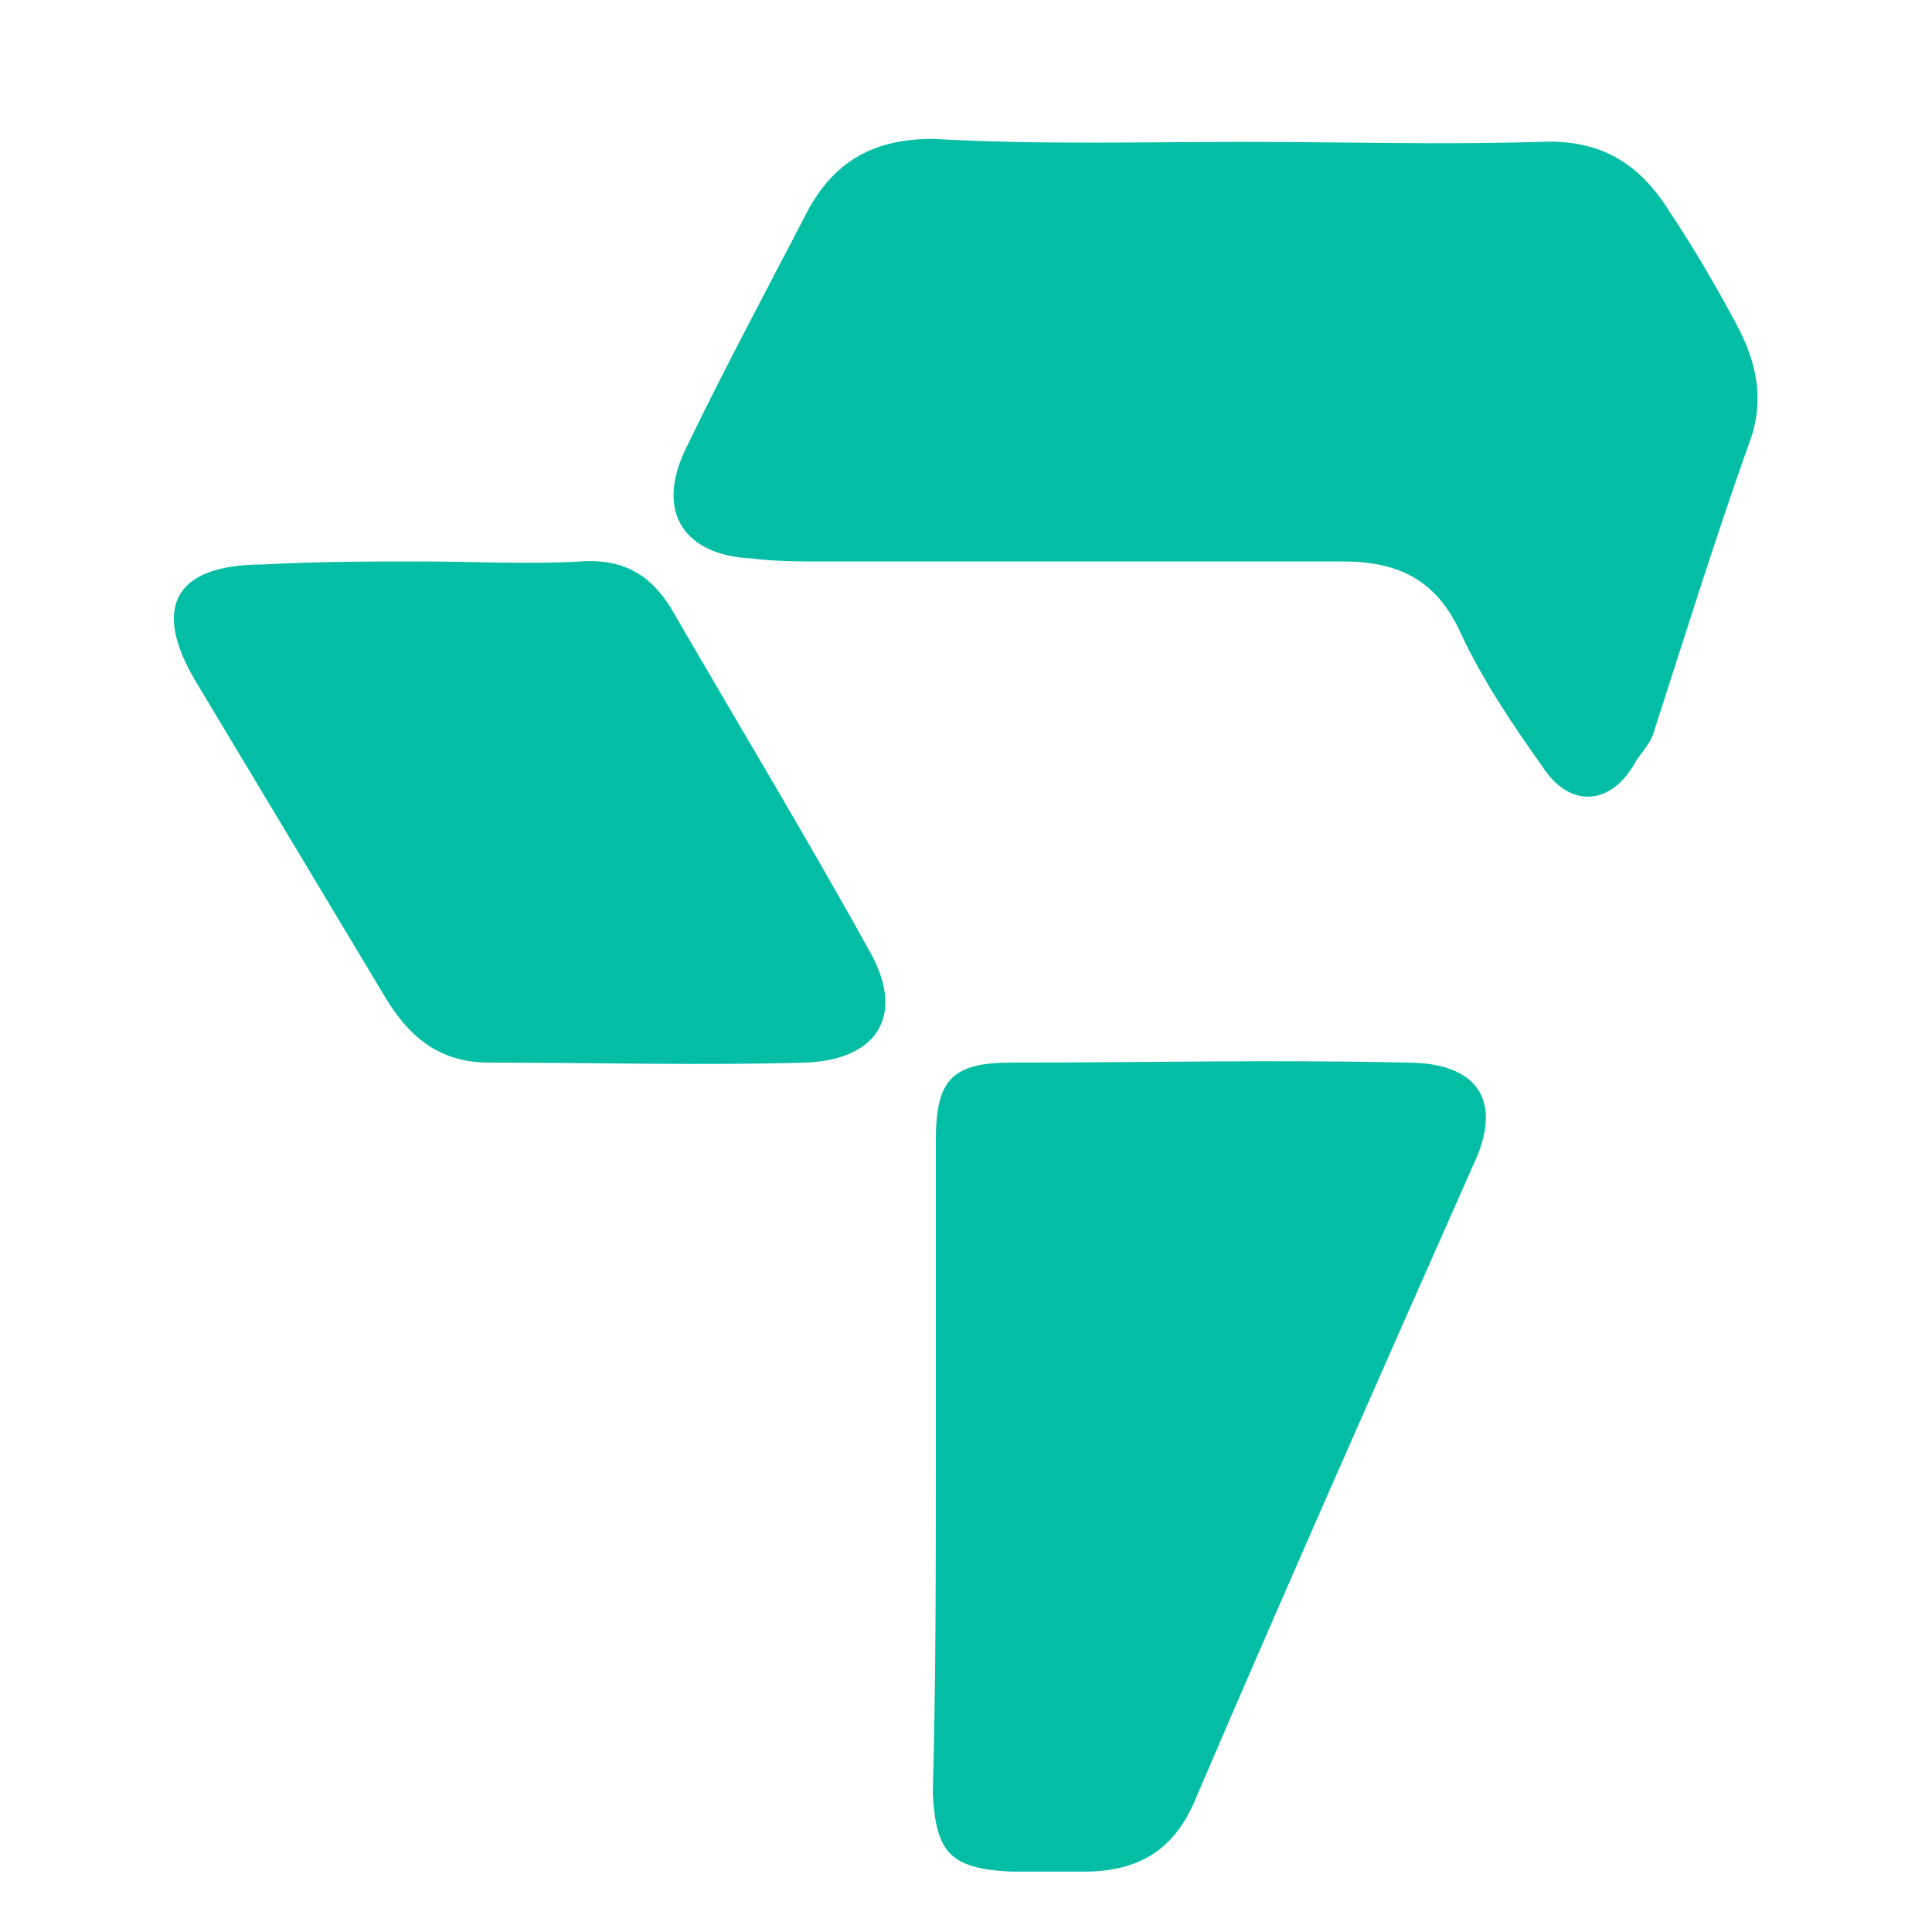 <?xml version="1.0" encoding="utf-8"?>
<!-- Generator: Adobe Illustrator 28.0.0, SVG Export Plug-In . SVG Version: 6.00 Build 0)  -->
<svg version="1.1" id="图层_1" xmlns="http://www.w3.org/2000/svg" xmlns:xlink="http://www.w3.org/1999/xlink" x="0px" y="0px"
	 viewBox="0 0 64 64" style="enable-background:new 0 0 64 64;" xml:space="preserve">
<style type="text/css">
	.st0{fill:#03BEA5;}
</style>
<g>
	<path class="st0" d="M41.2,4.7c3.3,0,6.5,0.1,9.8,0c2-0.1,3.3,0.7,4.3,2.3c0.8,1.2,1.5,2.4,2.2,3.7c0.7,1.3,1,2.6,0.4,4.1
		c-1.1,3.1-2.1,6.3-3.1,9.4c-0.1,0.4-0.4,0.7-0.6,1c-0.8,1.5-2.2,1.6-3.1,0.2c-1-1.4-2-2.9-2.7-4.4c-0.8-1.8-2.1-2.4-3.9-2.4
		c-5.7,0-11.4,0-17.2,0c-0.8,0-1.6,0-2.4-0.1c-2.2-0.1-3.2-1.5-2.2-3.6c1.3-2.7,2.7-5.3,4.1-8c0.9-1.6,2.2-2.3,4.1-2.3
		C34.4,4.8,37.8,4.7,41.2,4.7z"/>
	<path class="st0" d="M31,48.5c0-3.6,0-7.2,0-10.7c0-2,0.5-2.6,2.5-2.6c4.4,0,8.7-0.1,13.1,0c2.4,0,3.2,1.3,2.2,3.4
		c-3.1,7-6.2,14-9.2,21c-0.7,1.7-1.9,2.4-3.7,2.4c-0.8,0-1.6,0-2.4,0c-2-0.1-2.5-0.6-2.6-2.6C31,55.8,31,52.2,31,48.5z"/>
	<path class="st0" d="M14,18.6c1.7,0,3.5,0.1,5.2,0c1.4-0.1,2.3,0.4,3,1.5c2.2,3.8,4.5,7.6,6.6,11.4c1.2,2.1,0.3,3.6-2.1,3.7
		c-3.5,0.1-7,0-10.5,0c-1.6,0-2.6-0.8-3.4-2.1c-2.1-3.5-4.2-7-6.3-10.5c-1.5-2.5-0.7-3.9,2.2-3.9C10.5,18.6,12.3,18.6,14,18.6z"/>
</g>
</svg>

